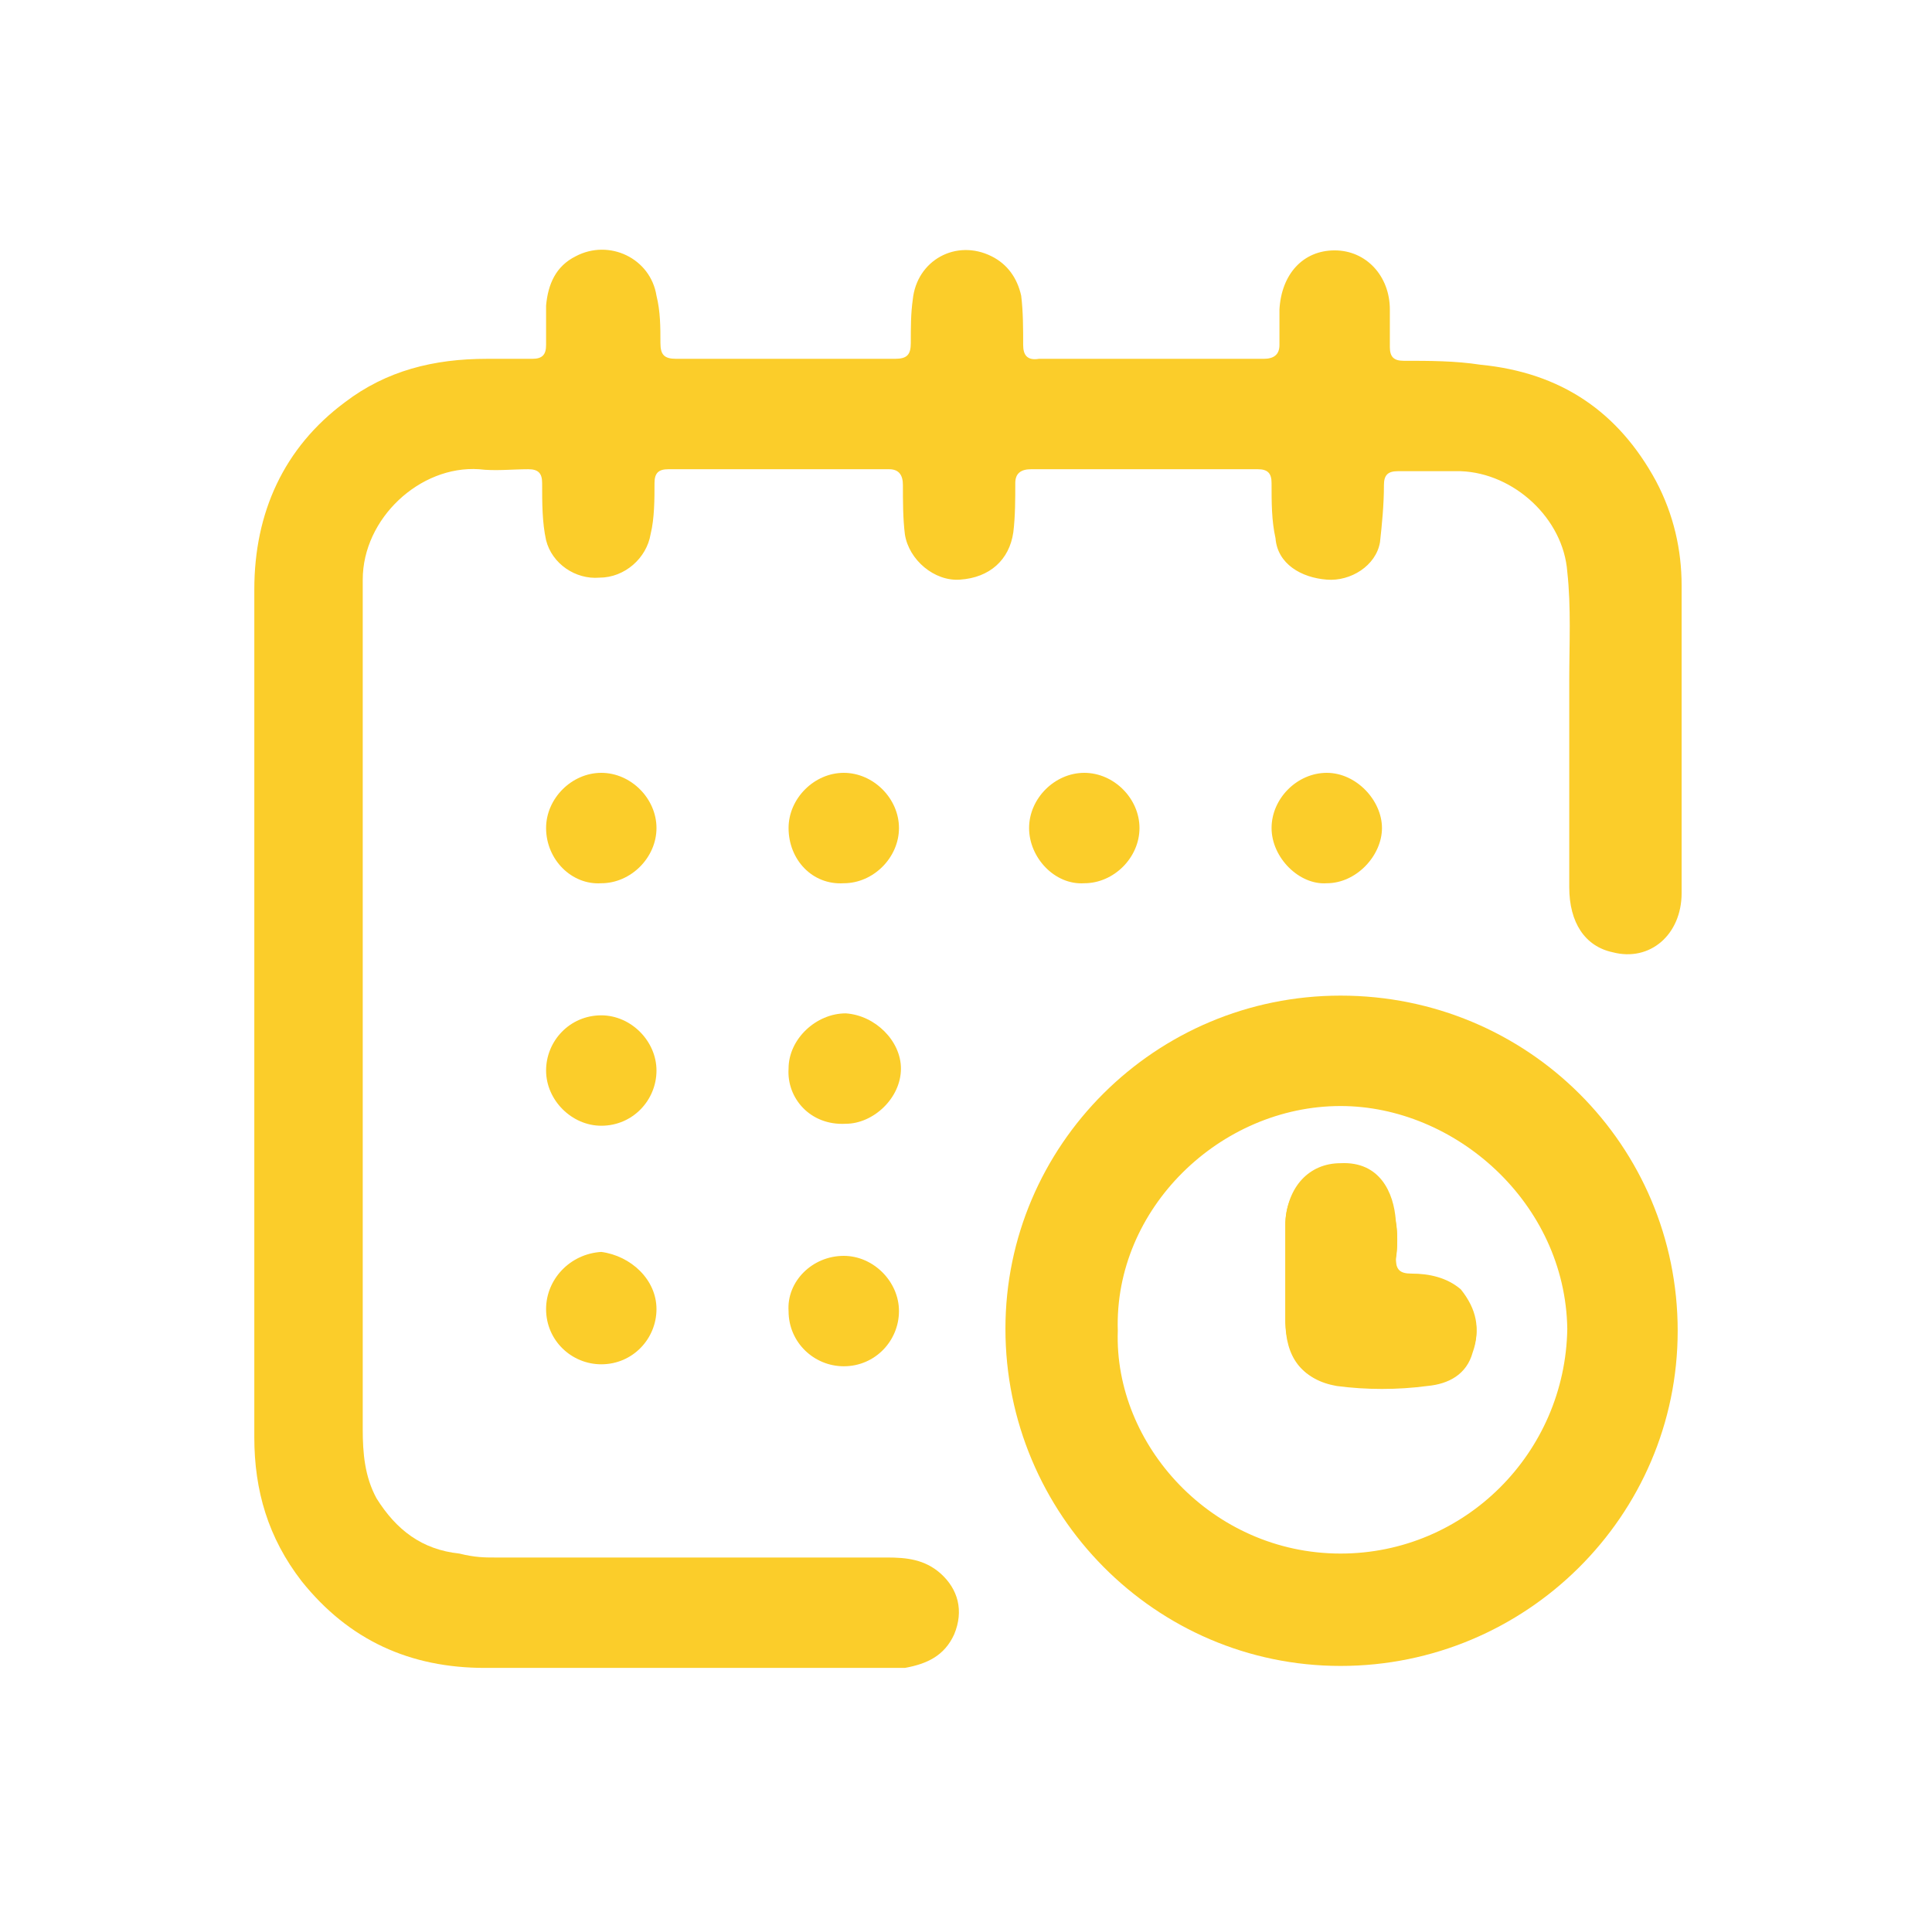<svg enable-background="new 0 0 98 97" viewBox="0 0 98 97" xmlns="http://www.w3.org/2000/svg"><g fill="#fbcd2a"><path d="m12.9 51.4c0-7.2 0-14.3 0-21.5 0-3.9 1.5-7.2 4.6-9.5 2.1-1.6 4.5-2.2 7.2-2.2h2.3c.5 0 .7-.2.7-.7 0-.7 0-1.4 0-2 .1-1.1.5-2 1.5-2.5 1.7-.9 3.8.1 4.1 2 .2.8.2 1.6.2 2.4 0 .6.2.8.8.8h11.1c.6 0 .8-.2.8-.8 0-.8 0-1.5.1-2.2.2-2 2.2-3.1 4-2.2.8.4 1.3 1.1 1.5 2 .1.8.1 1.7.1 2.5 0 .5.2.8.8.7h11.4c.5 0 .8-.2.8-.7 0-.6 0-1.2 0-1.8.1-1.8 1.2-3 2.8-3s2.8 1.3 2.8 3v1.9c0 .5.2.7.7.7 1.3 0 2.6 0 3.9.2 4.1.4 7 2.4 8.9 5.9.9 1.7 1.3 3.5 1.3 5.3v15.6c0 2.1-1.6 3.5-3.5 3-1.4-.3-2.2-1.5-2.2-3.3 0-3.5 0-7 0-10.5 0-1.8.1-3.7-.1-5.5-.2-2.7-2.7-5-5.4-5.1-1.1 0-2.1 0-3.2 0-.5 0-.7.2-.7.7 0 1-.1 2-.2 2.9-.2 1.2-1.5 2-2.7 1.9-1.3-.1-2.5-.8-2.6-2.1-.2-.9-.2-1.8-.2-2.8 0-.5-.2-.7-.7-.7-3.8 0-7.6 0-11.5 0-.5 0-.8.2-.8.7 0 .8 0 1.7-.1 2.5-.2 1.4-1.2 2.3-2.7 2.4-1.3.1-2.6-1-2.8-2.3-.1-.8-.1-1.7-.1-2.5 0-.5-.2-.8-.7-.8-3.8 0-7.5 0-11.2 0-.5 0-.7.2-.7.7 0 .8 0 1.8-.2 2.6-.2 1.2-1.3 2.2-2.6 2.2-1.2.1-2.4-.7-2.7-1.9-.2-.9-.2-1.9-.2-2.9 0-.5-.2-.7-.7-.7-.8 0-1.7.1-2.5 0-3-.2-5.9 2.5-5.9 5.6v.7 42.4c0 1.2.1 2.4.7 3.5 1 1.6 2.3 2.6 4.2 2.8.8.2 1.3.2 1.8.2h19.9c1 0 1.9.1 2.7.8.9.8 1.2 1.9.7 3.1-.5 1.1-1.4 1.5-2.5 1.7-.2 0-.5 0-.7 0-6.9 0-13.8 0-20.6 0-3.8 0-6.9-1.4-9.3-4.4-1.7-2.2-2.4-4.6-2.4-7.3 0-7.2 0-14.4 0-21.5z"/><path d="m33.3 66.4c0 1.5-1.2 2.8-2.8 2.8-1.5 0-2.8-1.2-2.8-2.8 0-1.5 1.2-2.8 2.8-2.9 1.5.2 2.8 1.4 2.8 2.9z"/><path d="m42.8 63.7c1.5 0 2.8 1.3 2.8 2.8s-1.2 2.8-2.8 2.8c-1.5 0-2.8-1.2-2.8-2.8-.1-1.5 1.2-2.8 2.8-2.8z"/><path d="m27.7 42c0-1.5 1.3-2.8 2.8-2.8s2.8 1.3 2.8 2.8-1.3 2.8-2.8 2.8c-1.5.1-2.8-1.2-2.8-2.8z"/><path d="m27.7 54.3c0-1.5 1.2-2.8 2.8-2.8 1.5 0 2.8 1.3 2.8 2.8s-1.2 2.8-2.8 2.8c-1.5 0-2.8-1.3-2.8-2.8z"/><path d="m64.5 42c0-1.5 1.3-2.8 2.8-2.8s2.8 1.4 2.8 2.8-1.3 2.8-2.8 2.8c-1.4.1-2.8-1.3-2.8-2.8z"/><path d="m40 54.2c0-1.5 1.4-2.8 2.9-2.8 1.5.1 2.8 1.4 2.8 2.8 0 1.5-1.4 2.8-2.8 2.8-1.8.1-3-1.3-2.9-2.8z"/><path d="m52.2 42c0-1.5 1.3-2.8 2.8-2.8s2.8 1.3 2.8 2.8-1.3 2.8-2.8 2.8c-1.5.1-2.8-1.3-2.8-2.8z"/><path d="m40 42c0-1.5 1.3-2.8 2.8-2.8s2.8 1.3 2.8 2.8-1.3 2.8-2.8 2.8c-1.6.1-2.8-1.2-2.8-2.8z"/><path d="m65.2 64.6c0-.8 0-1.7 0-2.5v2.5 2.5c0-.8 0-1.7 0-2.5z"/><path d="m74.7 68.5c-.4 1.1-1.3 1.6-2.3 1.7-1.5.2-3.1.2-4.6 0-1.8-.2-2.6-1.4-2.6-3.2 0-.8 0-1.7 0-2.5s0-1.7 0-2.5c.1-1.8 1.2-3 2.8-3 2-.1 2.7 1.5 2.8 2.9.1.6.1 1.3 0 1.9 0 .6.2.8.8.8.9 0 1.8.2 2.5.8.8 1 1 2 .6 3.1z"/><path d="m68 50.5c-9.4 0-17 7.6-17 16.9 0 9.4 7.6 17.1 17 17.1s17.1-7.6 17.1-17-7.6-17-17.1-17zm0 28.3c-6.5 0-11.5-5.5-11.3-11.3-.2-6.2 5.2-11.4 11.3-11.4 5.8 0 11.4 4.9 11.5 11.3-.1 6.3-5.2 11.4-11.5 11.4z"/><path d="m71.6 64.7c-.6 0-.8-.2-.8-.8.1-.6.1-1.3 0-1.9-.2-1.5-.8-3-2.8-2.9-1.6.1-2.8 1.3-2.8 3v2.5 2.5c.1 1.8.9 2.9 2.6 3.2 1.5.2 3.1.2 4.6 0 1.1-.1 2-.6 2.3-1.7.4-1.1.2-2.2-.7-3-.6-.8-1.5-.9-2.4-.9z"/></g></svg>